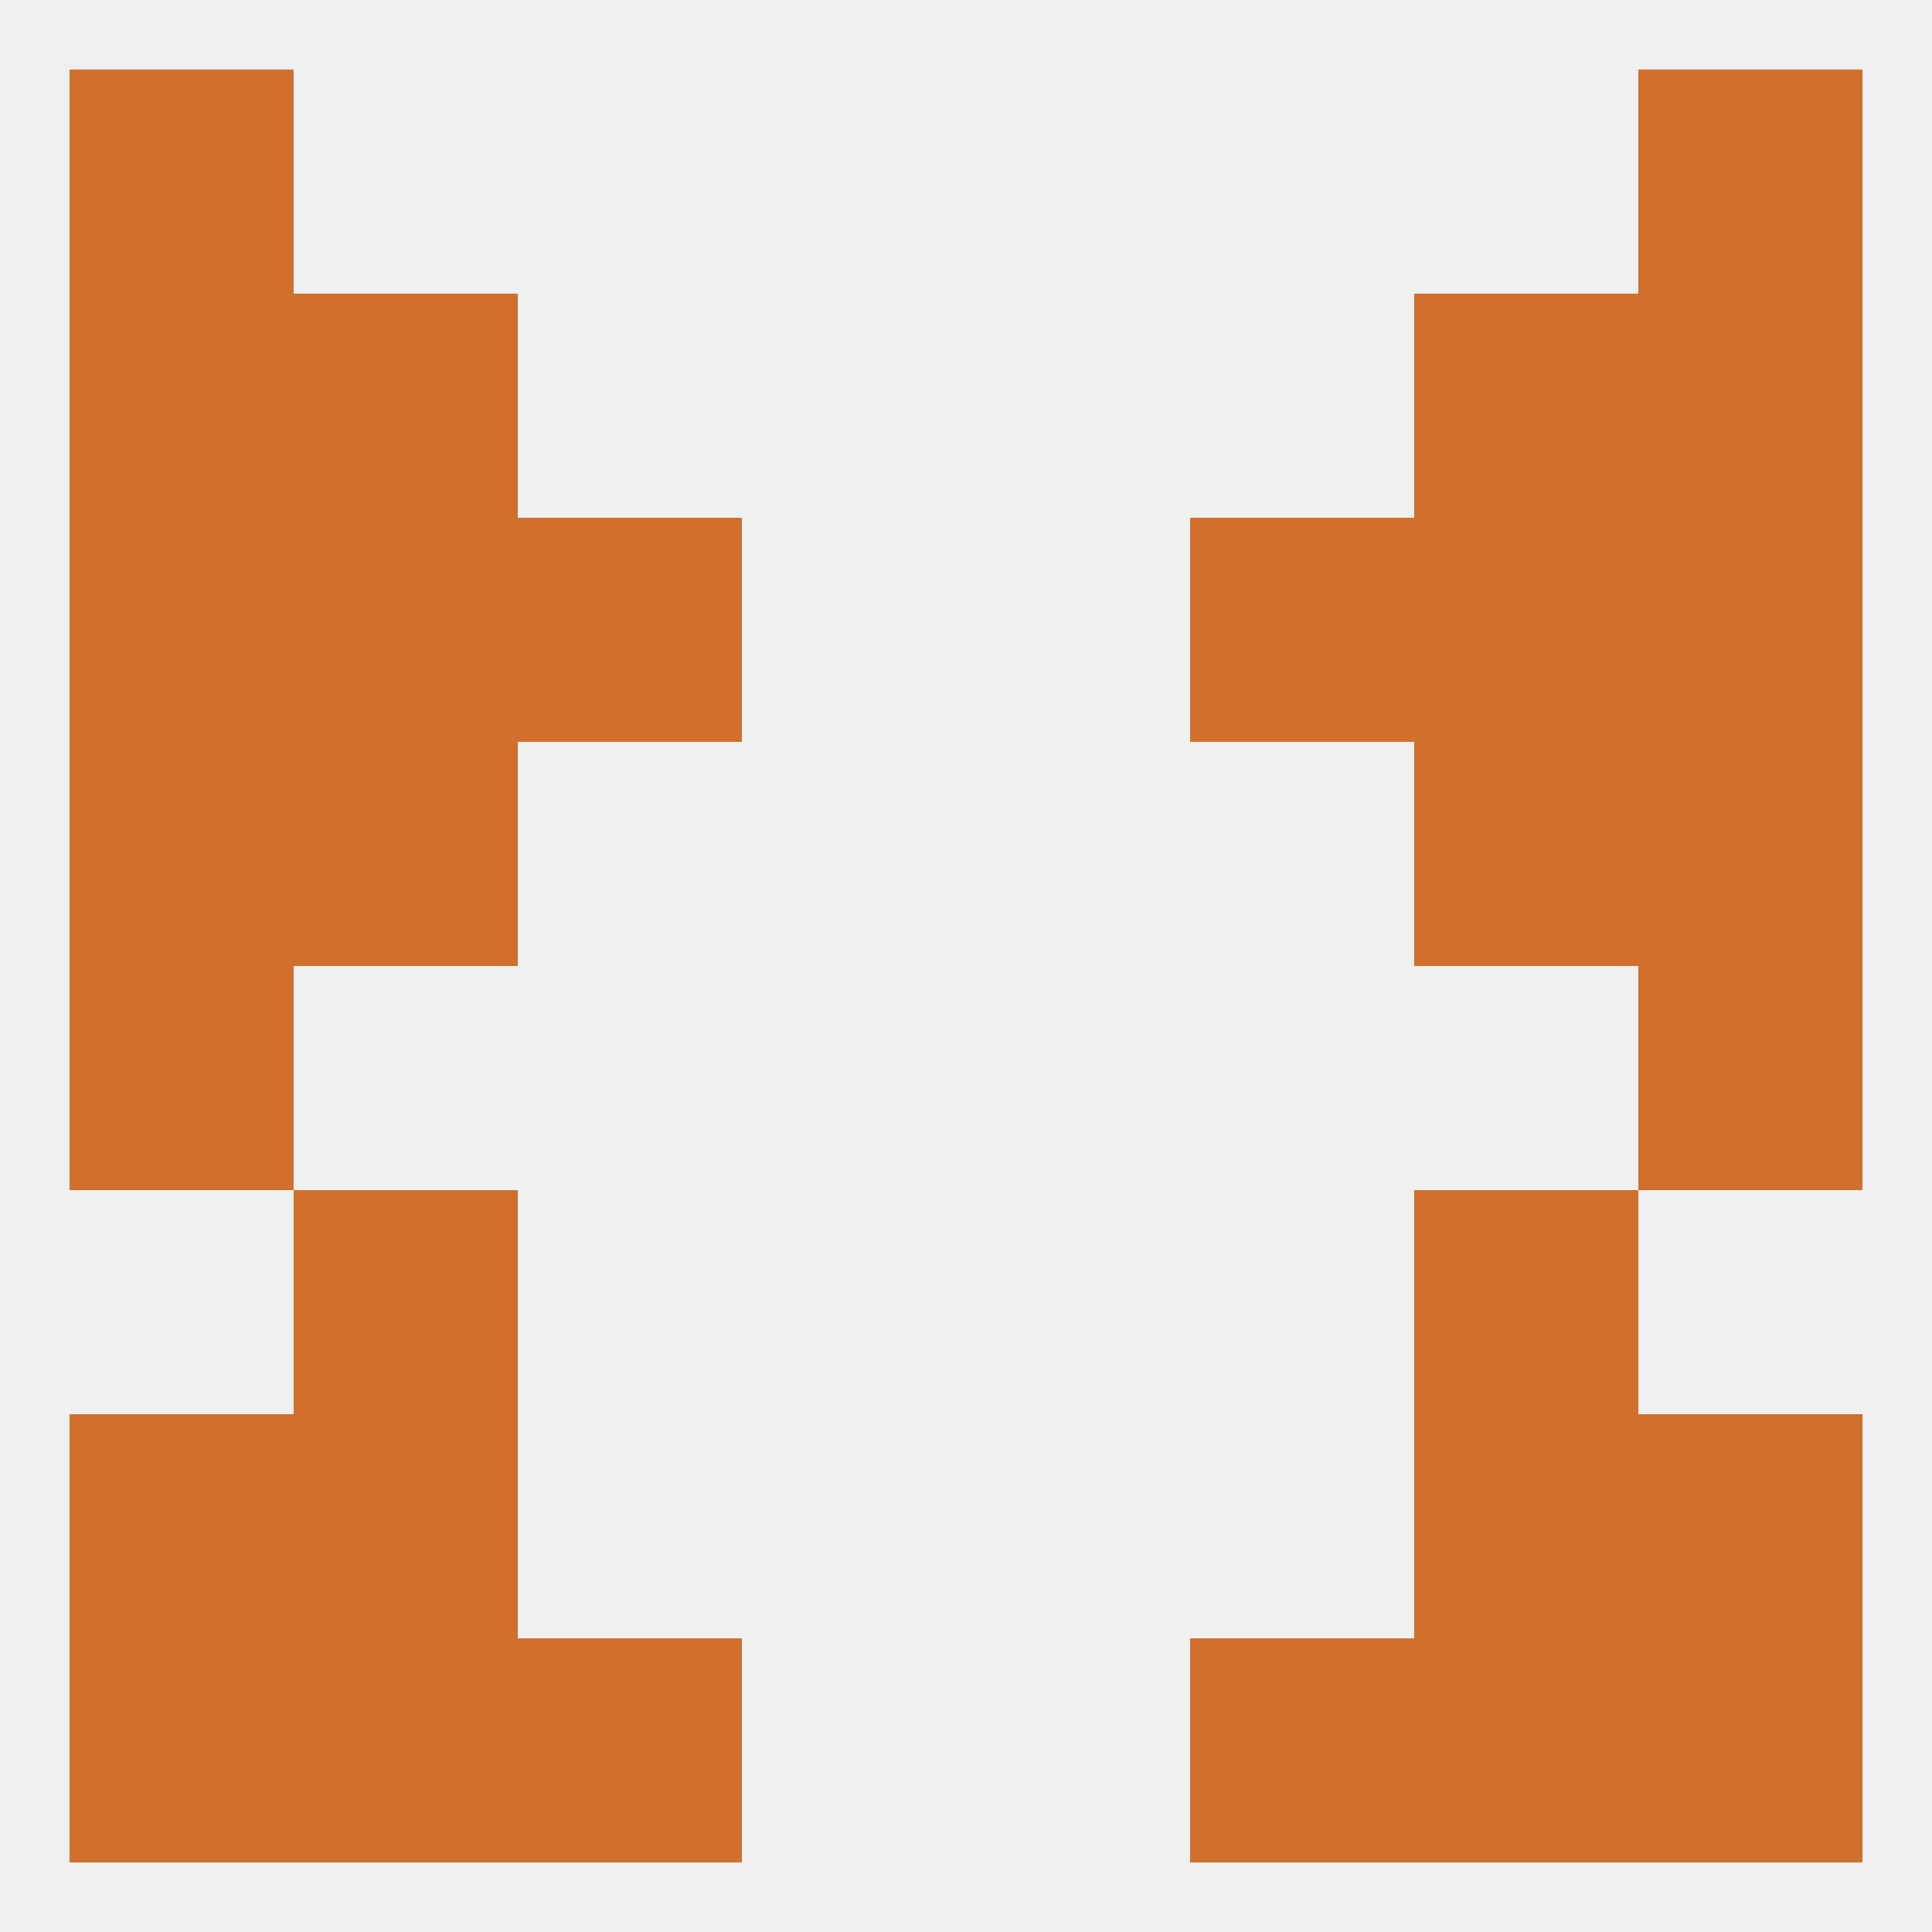 
<!--   <?xml version="1.0"?> -->
<svg version="1.1" baseprofile="full" xmlns="http://www.w3.org/2000/svg" xmlns:xlink="http://www.w3.org/1999/xlink" xmlns:ev="http://www.w3.org/2001/xml-events" width="250" height="250" viewBox="0 0 250 250" >
	<rect width="100%" height="100%" fill="rgba(240,240,240,255)"/>

	<rect x="9" y="125" width="29" height="29" fill="rgba(209,111,45,255)"/>
	<rect x="212" y="125" width="29" height="29" fill="rgba(209,111,45,255)"/>
	<rect x="38" y="96" width="29" height="29" fill="rgba(209,111,45,255)"/>
	<rect x="183" y="96" width="29" height="29" fill="rgba(209,111,45,255)"/>
	<rect x="9" y="96" width="29" height="29" fill="rgba(209,111,45,255)"/>
	<rect x="212" y="96" width="29" height="29" fill="rgba(209,111,45,255)"/>
	<rect x="154" y="67" width="29" height="29" fill="rgba(209,111,45,255)"/>
	<rect x="9" y="67" width="29" height="29" fill="rgba(209,111,45,255)"/>
	<rect x="212" y="67" width="29" height="29" fill="rgba(209,111,45,255)"/>
	<rect x="38" y="67" width="29" height="29" fill="rgba(209,111,45,255)"/>
	<rect x="183" y="67" width="29" height="29" fill="rgba(209,111,45,255)"/>
	<rect x="67" y="67" width="29" height="29" fill="rgba(209,111,45,255)"/>
	<rect x="38" y="38" width="29" height="29" fill="rgba(209,111,45,255)"/>
	<rect x="183" y="38" width="29" height="29" fill="rgba(209,111,45,255)"/>
	<rect x="9" y="38" width="29" height="29" fill="rgba(209,111,45,255)"/>
	<rect x="212" y="38" width="29" height="29" fill="rgba(209,111,45,255)"/>
	<rect x="9" y="9" width="29" height="29" fill="rgba(209,111,45,255)"/>
	<rect x="212" y="9" width="29" height="29" fill="rgba(209,111,45,255)"/>
	<rect x="67" y="212" width="29" height="29" fill="rgba(209,111,45,255)"/>
	<rect x="154" y="212" width="29" height="29" fill="rgba(209,111,45,255)"/>
	<rect x="38" y="212" width="29" height="29" fill="rgba(209,111,45,255)"/>
	<rect x="183" y="212" width="29" height="29" fill="rgba(209,111,45,255)"/>
	<rect x="9" y="212" width="29" height="29" fill="rgba(209,111,45,255)"/>
	<rect x="212" y="212" width="29" height="29" fill="rgba(209,111,45,255)"/>
	<rect x="9" y="183" width="29" height="29" fill="rgba(209,111,45,255)"/>
	<rect x="212" y="183" width="29" height="29" fill="rgba(209,111,45,255)"/>
	<rect x="38" y="183" width="29" height="29" fill="rgba(209,111,45,255)"/>
	<rect x="183" y="183" width="29" height="29" fill="rgba(209,111,45,255)"/>
	<rect x="38" y="154" width="29" height="29" fill="rgba(209,111,45,255)"/>
	<rect x="183" y="154" width="29" height="29" fill="rgba(209,111,45,255)"/>
</svg>